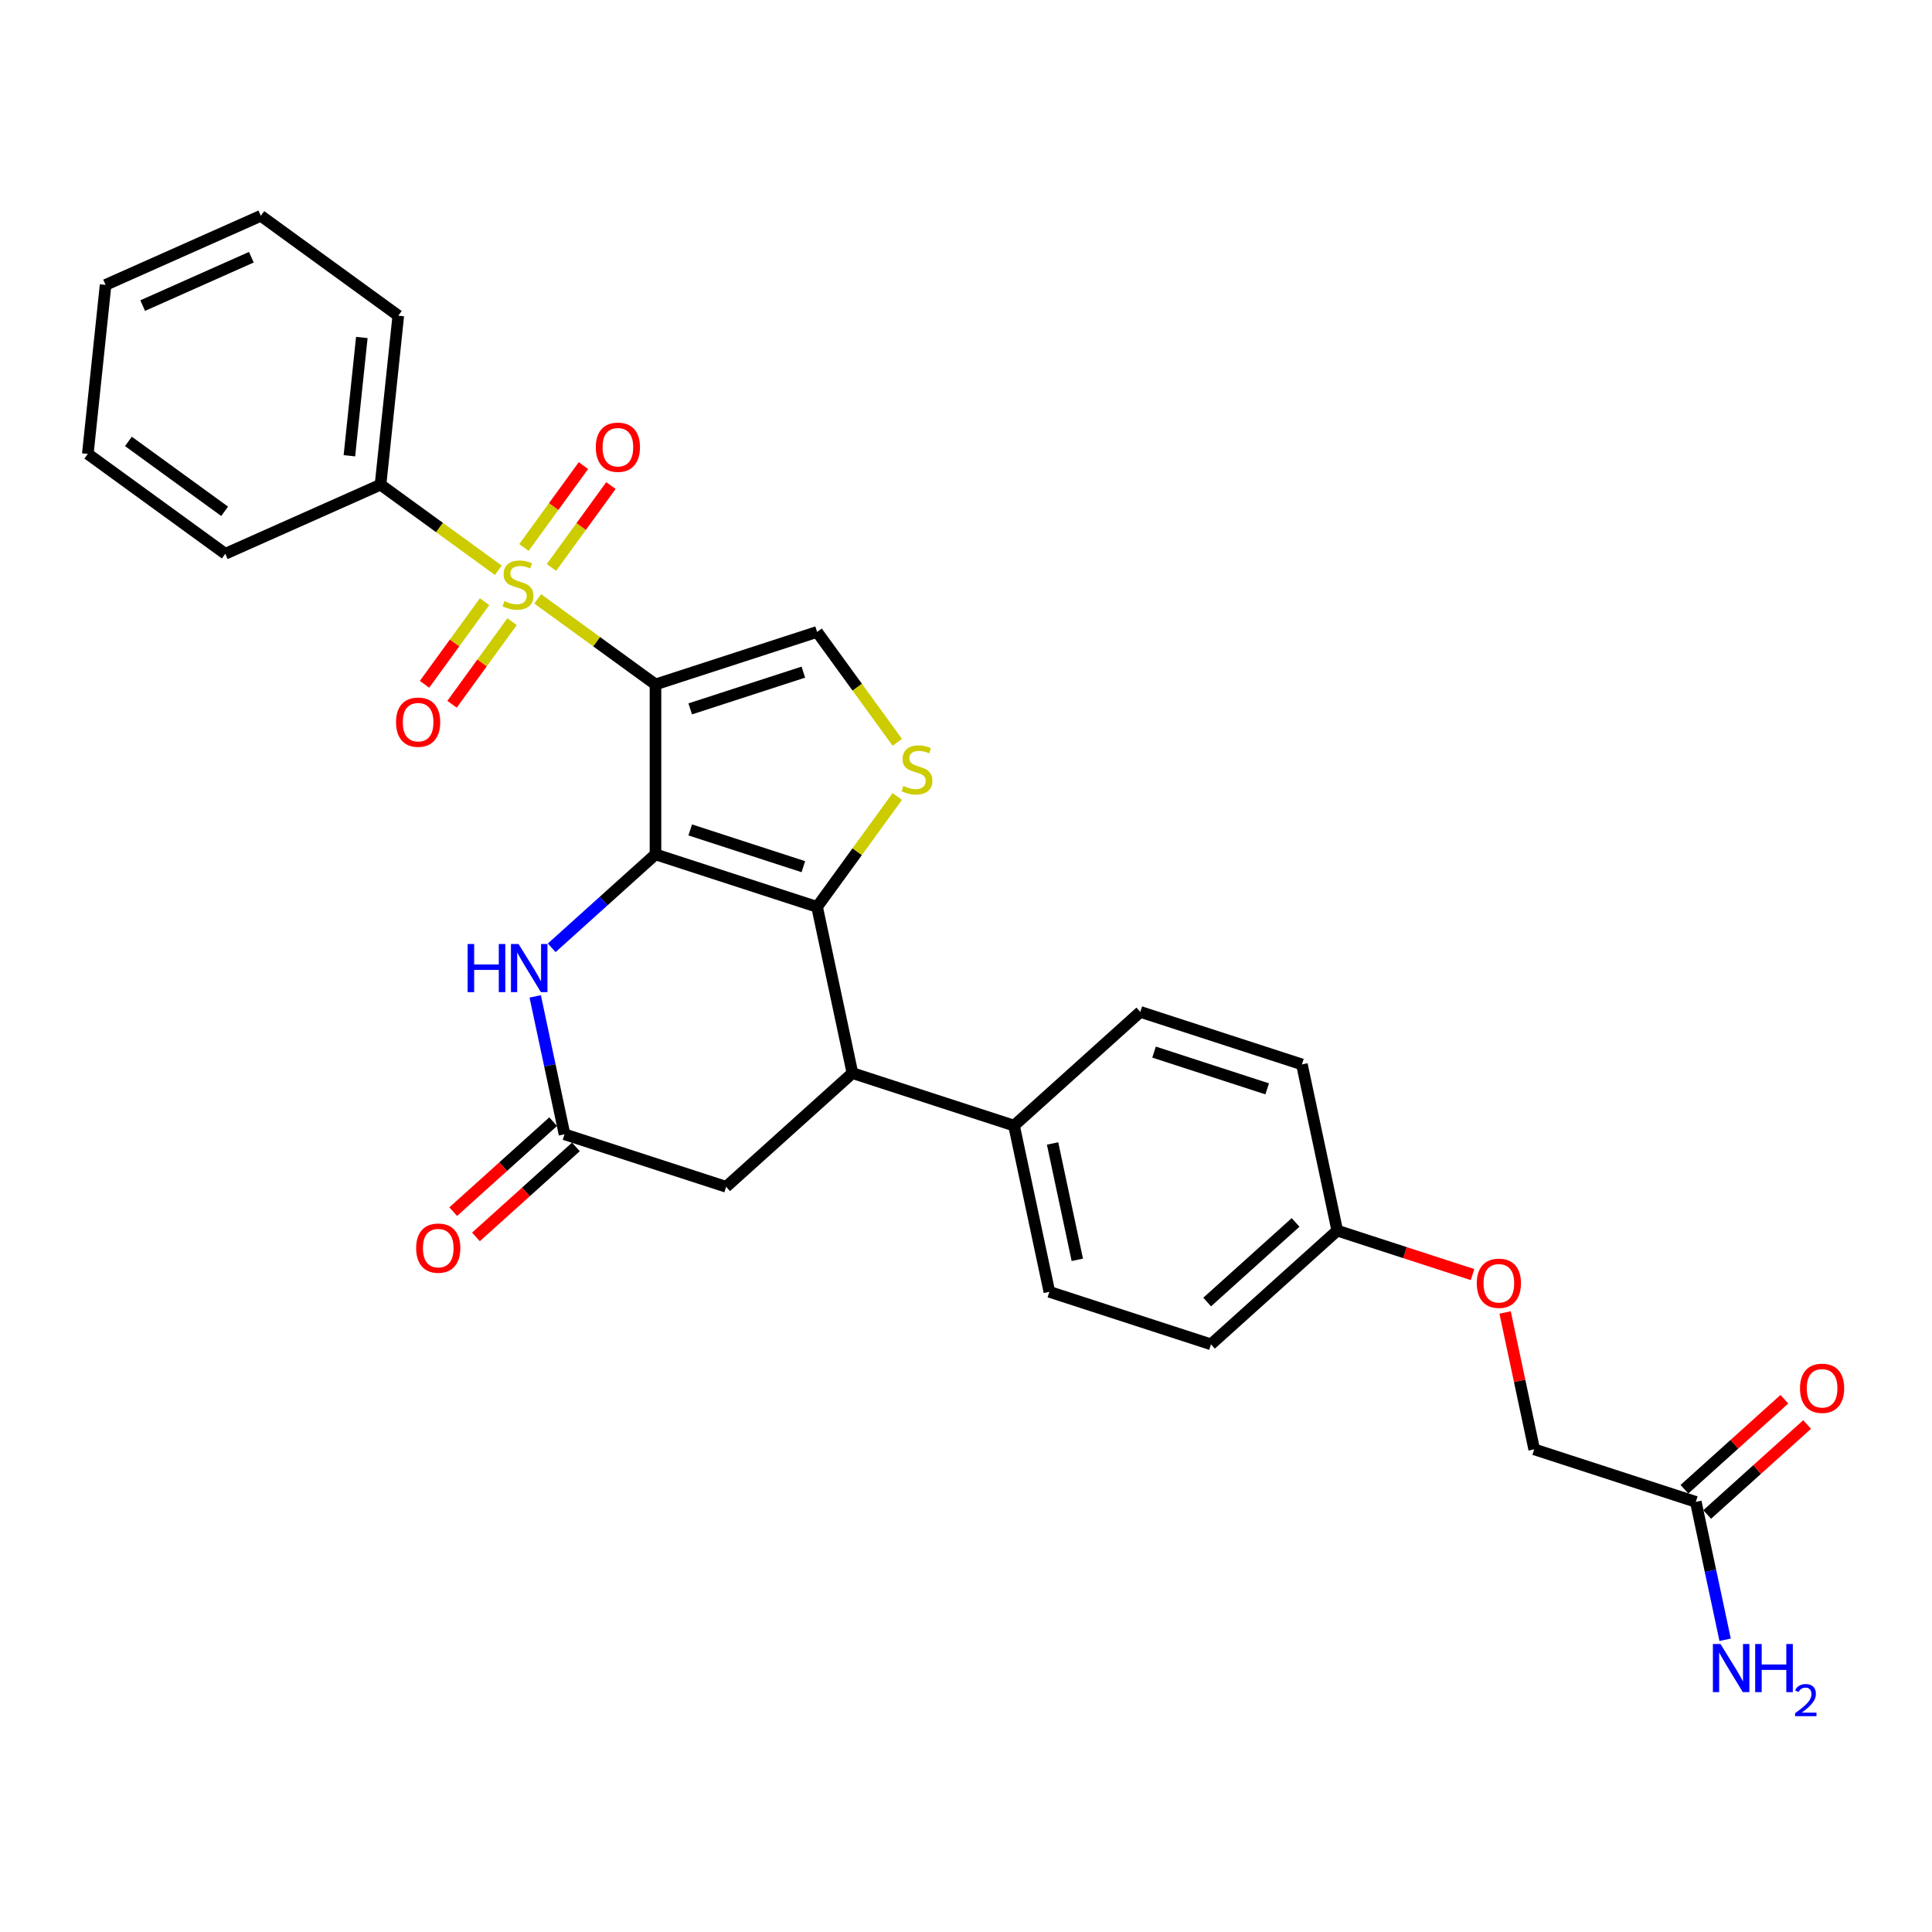 <?xml version='1.0' encoding='iso-8859-1'?>
<svg version='1.1' baseProfile='full'
              xmlns='http://www.w3.org/2000/svg'
                      xmlns:rdkit='http://www.rdkit.org/xml'
                      xmlns:xlink='http://www.w3.org/1999/xlink'
                  xml:space='preserve'
width='1000px' height='1000px' viewBox='0 0 1000 1000'>
<!-- END OF HEADER -->
<rect style='opacity:1.0;fill:#FFFFFF;stroke:none' width='1000' height='1000' x='0' y='0'> </rect>
<path class='bond-0' d='M 339.276,354.265 L 339.276,442.22' style='fill:none;fill-rule:evenodd;stroke:#000000;stroke-width:6px;stroke-linecap:butt;stroke-linejoin:miter;stroke-opacity:1' />
<path class='bond-1' d='M 339.276,354.265 L 308.79,332.116' style='fill:none;fill-rule:evenodd;stroke:#000000;stroke-width:6px;stroke-linecap:butt;stroke-linejoin:miter;stroke-opacity:1' />
<path class='bond-1' d='M 308.79,332.116 L 278.304,309.966' style='fill:none;fill-rule:evenodd;stroke:#CCCC00;stroke-width:6px;stroke-linecap:butt;stroke-linejoin:miter;stroke-opacity:1' />
<path class='bond-5' d='M 339.276,354.265 L 422.925,327.085' style='fill:none;fill-rule:evenodd;stroke:#000000;stroke-width:6px;stroke-linecap:butt;stroke-linejoin:miter;stroke-opacity:1' />
<path class='bond-5' d='M 357.259,366.918 L 415.814,347.892' style='fill:none;fill-rule:evenodd;stroke:#000000;stroke-width:6px;stroke-linecap:butt;stroke-linejoin:miter;stroke-opacity:1' />
<path class='bond-2' d='M 339.276,442.22 L 422.925,469.399' style='fill:none;fill-rule:evenodd;stroke:#000000;stroke-width:6px;stroke-linecap:butt;stroke-linejoin:miter;stroke-opacity:1' />
<path class='bond-2' d='M 357.259,429.567 L 415.814,448.592' style='fill:none;fill-rule:evenodd;stroke:#000000;stroke-width:6px;stroke-linecap:butt;stroke-linejoin:miter;stroke-opacity:1' />
<path class='bond-4' d='M 339.276,442.22 L 312.417,466.404' style='fill:none;fill-rule:evenodd;stroke:#000000;stroke-width:6px;stroke-linecap:butt;stroke-linejoin:miter;stroke-opacity:1' />
<path class='bond-4' d='M 312.417,466.404 L 285.558,490.587' style='fill:none;fill-rule:evenodd;stroke:#0000FF;stroke-width:6px;stroke-linecap:butt;stroke-linejoin:miter;stroke-opacity:1' />
<path class='bond-8' d='M 250.818,311.415 L 235.278,332.804' style='fill:none;fill-rule:evenodd;stroke:#CCCC00;stroke-width:6px;stroke-linecap:butt;stroke-linejoin:miter;stroke-opacity:1' />
<path class='bond-8' d='M 235.278,332.804 L 219.738,354.193' style='fill:none;fill-rule:evenodd;stroke:#FF0000;stroke-width:6px;stroke-linecap:butt;stroke-linejoin:miter;stroke-opacity:1' />
<path class='bond-8' d='M 265.049,321.755 L 249.509,343.144' style='fill:none;fill-rule:evenodd;stroke:#CCCC00;stroke-width:6px;stroke-linecap:butt;stroke-linejoin:miter;stroke-opacity:1' />
<path class='bond-8' d='M 249.509,343.144 L 233.97,364.532' style='fill:none;fill-rule:evenodd;stroke:#FF0000;stroke-width:6px;stroke-linecap:butt;stroke-linejoin:miter;stroke-opacity:1' />
<path class='bond-9' d='M 285.42,293.718 L 300.819,272.523' style='fill:none;fill-rule:evenodd;stroke:#CCCC00;stroke-width:6px;stroke-linecap:butt;stroke-linejoin:miter;stroke-opacity:1' />
<path class='bond-9' d='M 300.819,272.523 L 316.218,251.327' style='fill:none;fill-rule:evenodd;stroke:#FF0000;stroke-width:6px;stroke-linecap:butt;stroke-linejoin:miter;stroke-opacity:1' />
<path class='bond-9' d='M 271.188,283.378 L 286.587,262.183' style='fill:none;fill-rule:evenodd;stroke:#CCCC00;stroke-width:6px;stroke-linecap:butt;stroke-linejoin:miter;stroke-opacity:1' />
<path class='bond-9' d='M 286.587,262.183 L 301.987,240.988' style='fill:none;fill-rule:evenodd;stroke:#FF0000;stroke-width:6px;stroke-linecap:butt;stroke-linejoin:miter;stroke-opacity:1' />
<path class='bond-10' d='M 257.934,295.167 L 227.448,273.017' style='fill:none;fill-rule:evenodd;stroke:#CCCC00;stroke-width:6px;stroke-linecap:butt;stroke-linejoin:miter;stroke-opacity:1' />
<path class='bond-10' d='M 227.448,273.017 L 196.962,250.868' style='fill:none;fill-rule:evenodd;stroke:#000000;stroke-width:6px;stroke-linecap:butt;stroke-linejoin:miter;stroke-opacity:1' />
<path class='bond-6' d='M 422.925,469.399 L 441.212,555.432' style='fill:none;fill-rule:evenodd;stroke:#000000;stroke-width:6px;stroke-linecap:butt;stroke-linejoin:miter;stroke-opacity:1' />
<path class='bond-29' d='M 422.925,469.399 L 443.682,440.83' style='fill:none;fill-rule:evenodd;stroke:#000000;stroke-width:6px;stroke-linecap:butt;stroke-linejoin:miter;stroke-opacity:1' />
<path class='bond-29' d='M 443.682,440.83 L 464.439,412.261' style='fill:none;fill-rule:evenodd;stroke:#CCCC00;stroke-width:6px;stroke-linecap:butt;stroke-linejoin:miter;stroke-opacity:1' />
<path class='bond-3' d='M 464.439,384.224 L 443.682,355.655' style='fill:none;fill-rule:evenodd;stroke:#CCCC00;stroke-width:6px;stroke-linecap:butt;stroke-linejoin:miter;stroke-opacity:1' />
<path class='bond-3' d='M 443.682,355.655 L 422.925,327.085' style='fill:none;fill-rule:evenodd;stroke:#000000;stroke-width:6px;stroke-linecap:butt;stroke-linejoin:miter;stroke-opacity:1' />
<path class='bond-7' d='M 277.027,515.726 L 284.613,551.416' style='fill:none;fill-rule:evenodd;stroke:#0000FF;stroke-width:6px;stroke-linecap:butt;stroke-linejoin:miter;stroke-opacity:1' />
<path class='bond-7' d='M 284.613,551.416 L 292.199,587.105' style='fill:none;fill-rule:evenodd;stroke:#000000;stroke-width:6px;stroke-linecap:butt;stroke-linejoin:miter;stroke-opacity:1' />
<path class='bond-12' d='M 441.212,555.432 L 524.862,582.611' style='fill:none;fill-rule:evenodd;stroke:#000000;stroke-width:6px;stroke-linecap:butt;stroke-linejoin:miter;stroke-opacity:1' />
<path class='bond-30' d='M 441.212,555.432 L 375.849,614.285' style='fill:none;fill-rule:evenodd;stroke:#000000;stroke-width:6px;stroke-linecap:butt;stroke-linejoin:miter;stroke-opacity:1' />
<path class='bond-11' d='M 292.199,587.105 L 375.849,614.285' style='fill:none;fill-rule:evenodd;stroke:#000000;stroke-width:6px;stroke-linecap:butt;stroke-linejoin:miter;stroke-opacity:1' />
<path class='bond-14' d='M 286.314,580.569 L 260.449,603.858' style='fill:none;fill-rule:evenodd;stroke:#000000;stroke-width:6px;stroke-linecap:butt;stroke-linejoin:miter;stroke-opacity:1' />
<path class='bond-14' d='M 260.449,603.858 L 234.584,627.147' style='fill:none;fill-rule:evenodd;stroke:#FF0000;stroke-width:6px;stroke-linecap:butt;stroke-linejoin:miter;stroke-opacity:1' />
<path class='bond-14' d='M 298.085,593.642 L 272.22,616.931' style='fill:none;fill-rule:evenodd;stroke:#000000;stroke-width:6px;stroke-linecap:butt;stroke-linejoin:miter;stroke-opacity:1' />
<path class='bond-14' d='M 272.22,616.931 L 246.355,640.22' style='fill:none;fill-rule:evenodd;stroke:#FF0000;stroke-width:6px;stroke-linecap:butt;stroke-linejoin:miter;stroke-opacity:1' />
<path class='bond-24' d='M 196.962,250.868 L 206.156,163.395' style='fill:none;fill-rule:evenodd;stroke:#000000;stroke-width:6px;stroke-linecap:butt;stroke-linejoin:miter;stroke-opacity:1' />
<path class='bond-24' d='M 180.846,235.908 L 187.282,174.677' style='fill:none;fill-rule:evenodd;stroke:#000000;stroke-width:6px;stroke-linecap:butt;stroke-linejoin:miter;stroke-opacity:1' />
<path class='bond-25' d='M 196.962,250.868 L 116.611,286.642' style='fill:none;fill-rule:evenodd;stroke:#000000;stroke-width:6px;stroke-linecap:butt;stroke-linejoin:miter;stroke-opacity:1' />
<path class='bond-16' d='M 524.862,582.611 L 543.149,668.644' style='fill:none;fill-rule:evenodd;stroke:#000000;stroke-width:6px;stroke-linecap:butt;stroke-linejoin:miter;stroke-opacity:1' />
<path class='bond-16' d='M 544.812,591.859 L 557.612,652.082' style='fill:none;fill-rule:evenodd;stroke:#000000;stroke-width:6px;stroke-linecap:butt;stroke-linejoin:miter;stroke-opacity:1' />
<path class='bond-17' d='M 524.862,582.611 L 590.225,523.758' style='fill:none;fill-rule:evenodd;stroke:#000000;stroke-width:6px;stroke-linecap:butt;stroke-linejoin:miter;stroke-opacity:1' />
<path class='bond-13' d='M 877.748,777.362 L 794.098,750.182' style='fill:none;fill-rule:evenodd;stroke:#000000;stroke-width:6px;stroke-linecap:butt;stroke-linejoin:miter;stroke-opacity:1' />
<path class='bond-15' d='M 883.634,783.898 L 909.499,760.609' style='fill:none;fill-rule:evenodd;stroke:#000000;stroke-width:6px;stroke-linecap:butt;stroke-linejoin:miter;stroke-opacity:1' />
<path class='bond-15' d='M 909.499,760.609 L 935.364,737.32' style='fill:none;fill-rule:evenodd;stroke:#FF0000;stroke-width:6px;stroke-linecap:butt;stroke-linejoin:miter;stroke-opacity:1' />
<path class='bond-15' d='M 871.863,770.826 L 897.728,747.537' style='fill:none;fill-rule:evenodd;stroke:#000000;stroke-width:6px;stroke-linecap:butt;stroke-linejoin:miter;stroke-opacity:1' />
<path class='bond-15' d='M 897.728,747.537 L 923.593,724.248' style='fill:none;fill-rule:evenodd;stroke:#FF0000;stroke-width:6px;stroke-linecap:butt;stroke-linejoin:miter;stroke-opacity:1' />
<path class='bond-20' d='M 877.748,777.362 L 885.334,813.052' style='fill:none;fill-rule:evenodd;stroke:#000000;stroke-width:6px;stroke-linecap:butt;stroke-linejoin:miter;stroke-opacity:1' />
<path class='bond-20' d='M 885.334,813.052 L 892.92,848.741' style='fill:none;fill-rule:evenodd;stroke:#0000FF;stroke-width:6px;stroke-linecap:butt;stroke-linejoin:miter;stroke-opacity:1' />
<path class='bond-22' d='M 543.149,668.644 L 626.799,695.823' style='fill:none;fill-rule:evenodd;stroke:#000000;stroke-width:6px;stroke-linecap:butt;stroke-linejoin:miter;stroke-opacity:1' />
<path class='bond-23' d='M 590.225,523.758 L 673.875,550.938' style='fill:none;fill-rule:evenodd;stroke:#000000;stroke-width:6px;stroke-linecap:butt;stroke-linejoin:miter;stroke-opacity:1' />
<path class='bond-23' d='M 597.337,544.565 L 655.892,563.591' style='fill:none;fill-rule:evenodd;stroke:#000000;stroke-width:6px;stroke-linecap:butt;stroke-linejoin:miter;stroke-opacity:1' />
<path class='bond-18' d='M 762.179,659.72 L 727.17,648.345' style='fill:none;fill-rule:evenodd;stroke:#FF0000;stroke-width:6px;stroke-linecap:butt;stroke-linejoin:miter;stroke-opacity:1' />
<path class='bond-18' d='M 727.17,648.345 L 692.162,636.97' style='fill:none;fill-rule:evenodd;stroke:#000000;stroke-width:6px;stroke-linecap:butt;stroke-linejoin:miter;stroke-opacity:1' />
<path class='bond-19' d='M 779.038,679.331 L 786.568,714.757' style='fill:none;fill-rule:evenodd;stroke:#FF0000;stroke-width:6px;stroke-linecap:butt;stroke-linejoin:miter;stroke-opacity:1' />
<path class='bond-19' d='M 786.568,714.757 L 794.098,750.182' style='fill:none;fill-rule:evenodd;stroke:#000000;stroke-width:6px;stroke-linecap:butt;stroke-linejoin:miter;stroke-opacity:1' />
<path class='bond-21' d='M 692.162,636.97 L 673.875,550.938' style='fill:none;fill-rule:evenodd;stroke:#000000;stroke-width:6px;stroke-linecap:butt;stroke-linejoin:miter;stroke-opacity:1' />
<path class='bond-32' d='M 692.162,636.97 L 626.799,695.823' style='fill:none;fill-rule:evenodd;stroke:#000000;stroke-width:6px;stroke-linecap:butt;stroke-linejoin:miter;stroke-opacity:1' />
<path class='bond-32' d='M 670.587,632.726 L 624.833,673.923' style='fill:none;fill-rule:evenodd;stroke:#000000;stroke-width:6px;stroke-linecap:butt;stroke-linejoin:miter;stroke-opacity:1' />
<path class='bond-27' d='M 206.156,163.395 L 134.999,111.697' style='fill:none;fill-rule:evenodd;stroke:#000000;stroke-width:6px;stroke-linecap:butt;stroke-linejoin:miter;stroke-opacity:1' />
<path class='bond-26' d='M 116.611,286.642 L 45.455,234.944' style='fill:none;fill-rule:evenodd;stroke:#000000;stroke-width:6px;stroke-linecap:butt;stroke-linejoin:miter;stroke-opacity:1' />
<path class='bond-26' d='M 116.278,264.656 L 66.468,228.467' style='fill:none;fill-rule:evenodd;stroke:#000000;stroke-width:6px;stroke-linecap:butt;stroke-linejoin:miter;stroke-opacity:1' />
<path class='bond-28' d='M 45.455,234.944 L 54.648,147.471' style='fill:none;fill-rule:evenodd;stroke:#000000;stroke-width:6px;stroke-linecap:butt;stroke-linejoin:miter;stroke-opacity:1' />
<path class='bond-31' d='M 134.999,111.697 L 54.648,147.471' style='fill:none;fill-rule:evenodd;stroke:#000000;stroke-width:6px;stroke-linecap:butt;stroke-linejoin:miter;stroke-opacity:1' />
<path class='bond-31' d='M 130.101,133.133 L 73.856,158.175' style='fill:none;fill-rule:evenodd;stroke:#000000;stroke-width:6px;stroke-linecap:butt;stroke-linejoin:miter;stroke-opacity:1' />
<path  class='atom-2' d='M 261.082 311.116
Q 261.364 311.221, 262.525 311.714
Q 263.686 312.206, 264.952 312.523
Q 266.254 312.804, 267.521 312.804
Q 269.878 312.804, 271.25 311.679
Q 272.622 310.518, 272.622 308.512
Q 272.622 307.14, 271.918 306.296
Q 271.25 305.451, 270.194 304.994
Q 269.139 304.537, 267.38 304.009
Q 265.163 303.341, 263.827 302.707
Q 262.525 302.074, 261.575 300.737
Q 260.66 299.4, 260.66 297.149
Q 260.66 294.017, 262.771 292.082
Q 264.917 290.147, 269.139 290.147
Q 272.024 290.147, 275.296 291.519
L 274.487 294.228
Q 271.496 292.997, 269.245 292.997
Q 266.817 292.997, 265.48 294.017
Q 264.143 295.002, 264.178 296.726
Q 264.178 298.063, 264.847 298.872
Q 265.55 299.682, 266.536 300.139
Q 267.556 300.596, 269.245 301.124
Q 271.496 301.828, 272.833 302.531
Q 274.17 303.235, 275.12 304.677
Q 276.105 306.085, 276.105 308.512
Q 276.105 311.96, 273.783 313.825
Q 271.496 315.654, 267.661 315.654
Q 265.445 315.654, 263.756 315.162
Q 262.103 314.704, 260.132 313.895
L 261.082 311.116
' fill='#CCCC00'/>
<path  class='atom-4' d='M 467.588 406.791
Q 467.869 406.897, 469.03 407.39
Q 470.191 407.882, 471.458 408.199
Q 472.759 408.48, 474.026 408.48
Q 476.383 408.48, 477.755 407.354
Q 479.127 406.193, 479.127 404.188
Q 479.127 402.816, 478.424 401.972
Q 477.755 401.127, 476.7 400.67
Q 475.644 400.212, 473.885 399.685
Q 471.669 399.016, 470.332 398.383
Q 469.03 397.75, 468.08 396.413
Q 467.165 395.076, 467.165 392.824
Q 467.165 389.693, 469.276 387.758
Q 471.422 385.823, 475.644 385.823
Q 478.529 385.823, 481.801 387.195
L 480.992 389.904
Q 478.001 388.673, 475.75 388.673
Q 473.322 388.673, 471.985 389.693
Q 470.648 390.678, 470.684 392.402
Q 470.684 393.739, 471.352 394.548
Q 472.056 395.357, 473.041 395.815
Q 474.061 396.272, 475.75 396.8
Q 478.001 397.503, 479.338 398.207
Q 480.675 398.911, 481.625 400.353
Q 482.61 401.76, 482.61 404.188
Q 482.61 407.636, 480.288 409.5
Q 478.001 411.33, 474.167 411.33
Q 471.95 411.33, 470.261 410.837
Q 468.608 410.38, 466.638 409.571
L 467.588 406.791
' fill='#CCCC00'/>
<path  class='atom-5' d='M 242.055 488.618
L 245.433 488.618
L 245.433 499.208
L 258.169 499.208
L 258.169 488.618
L 261.546 488.618
L 261.546 513.527
L 258.169 513.527
L 258.169 502.023
L 245.433 502.023
L 245.433 513.527
L 242.055 513.527
L 242.055 488.618
' fill='#0000FF'/>
<path  class='atom-5' d='M 268.407 488.618
L 276.569 501.812
Q 277.378 503.113, 278.68 505.471
Q 279.981 507.828, 280.052 507.968
L 280.052 488.618
L 283.359 488.618
L 283.359 513.527
L 279.946 513.527
L 271.186 499.103
Q 270.166 497.414, 269.075 495.479
Q 268.02 493.544, 267.703 492.946
L 267.703 513.527
L 264.466 513.527
L 264.466 488.618
L 268.407 488.618
' fill='#0000FF'/>
<path  class='atom-9' d='M 204.986 373.794
Q 204.986 367.813, 207.941 364.471
Q 210.897 361.128, 216.42 361.128
Q 221.944 361.128, 224.899 364.471
Q 227.854 367.813, 227.854 373.794
Q 227.854 379.845, 224.864 383.293
Q 221.873 386.705, 216.42 386.705
Q 210.932 386.705, 207.941 383.293
Q 204.986 379.88, 204.986 373.794
M 216.42 383.891
Q 220.22 383.891, 222.26 381.358
Q 224.336 378.79, 224.336 373.794
Q 224.336 368.903, 222.26 366.441
Q 220.22 363.943, 216.42 363.943
Q 212.621 363.943, 210.545 366.406
Q 208.504 368.868, 208.504 373.794
Q 208.504 378.825, 210.545 381.358
Q 212.621 383.891, 216.42 383.891
' fill='#FF0000'/>
<path  class='atom-10' d='M 308.383 231.48
Q 308.383 225.499, 311.338 222.157
Q 314.294 218.815, 319.817 218.815
Q 325.341 218.815, 328.296 222.157
Q 331.251 225.499, 331.251 231.48
Q 331.251 237.531, 328.261 240.979
Q 325.27 244.392, 319.817 244.392
Q 314.329 244.392, 311.338 240.979
Q 308.383 237.567, 308.383 231.48
M 319.817 241.577
Q 323.617 241.577, 325.657 239.044
Q 327.733 236.476, 327.733 231.48
Q 327.733 226.59, 325.657 224.127
Q 323.617 221.629, 319.817 221.629
Q 316.018 221.629, 313.942 224.092
Q 311.901 226.555, 311.901 231.48
Q 311.901 236.511, 313.942 239.044
Q 316.018 241.577, 319.817 241.577
' fill='#FF0000'/>
<path  class='atom-15' d='M 215.402 646.029
Q 215.402 640.048, 218.357 636.706
Q 221.313 633.363, 226.836 633.363
Q 232.36 633.363, 235.315 636.706
Q 238.27 640.048, 238.27 646.029
Q 238.27 652.08, 235.28 655.528
Q 232.289 658.941, 226.836 658.941
Q 221.348 658.941, 218.357 655.528
Q 215.402 652.115, 215.402 646.029
M 226.836 656.126
Q 230.636 656.126, 232.676 653.593
Q 234.752 651.025, 234.752 646.029
Q 234.752 641.139, 232.676 638.676
Q 230.636 636.178, 226.836 636.178
Q 223.037 636.178, 220.961 638.641
Q 218.92 641.103, 218.92 646.029
Q 218.92 651.06, 220.961 653.593
Q 223.037 656.126, 226.836 656.126
' fill='#FF0000'/>
<path  class='atom-16' d='M 931.677 718.579
Q 931.677 712.598, 934.633 709.256
Q 937.588 705.914, 943.111 705.914
Q 948.635 705.914, 951.59 709.256
Q 954.545 712.598, 954.545 718.579
Q 954.545 724.63, 951.555 728.078
Q 948.565 731.491, 943.111 731.491
Q 937.623 731.491, 934.633 728.078
Q 931.677 724.665, 931.677 718.579
M 943.111 728.676
Q 946.911 728.676, 948.952 726.143
Q 951.027 723.575, 951.027 718.579
Q 951.027 713.689, 948.952 711.226
Q 946.911 708.728, 943.111 708.728
Q 939.312 708.728, 937.236 711.191
Q 935.195 713.654, 935.195 718.579
Q 935.195 723.61, 937.236 726.143
Q 939.312 728.676, 943.111 728.676
' fill='#FF0000'/>
<path  class='atom-19' d='M 764.378 664.22
Q 764.378 658.239, 767.333 654.897
Q 770.288 651.555, 775.812 651.555
Q 781.335 651.555, 784.29 654.897
Q 787.246 658.239, 787.246 664.22
Q 787.246 670.271, 784.255 673.719
Q 781.265 677.132, 775.812 677.132
Q 770.323 677.132, 767.333 673.719
Q 764.378 670.307, 764.378 664.22
M 775.812 674.317
Q 779.611 674.317, 781.652 671.784
Q 783.728 669.216, 783.728 664.22
Q 783.728 659.33, 781.652 656.867
Q 779.611 654.369, 775.812 654.369
Q 772.012 654.369, 769.936 656.832
Q 767.896 659.295, 767.896 664.22
Q 767.896 669.251, 769.936 671.784
Q 772.012 674.317, 775.812 674.317
' fill='#FF0000'/>
<path  class='atom-21' d='M 890.529 850.94
L 898.691 864.133
Q 899.501 865.435, 900.802 867.792
Q 902.104 870.149, 902.174 870.29
L 902.174 850.94
L 905.481 850.94
L 905.481 875.849
L 902.069 875.849
L 893.309 861.424
Q 892.288 859.736, 891.198 857.801
Q 890.142 855.866, 889.826 855.267
L 889.826 875.849
L 886.589 875.849
L 886.589 850.94
L 890.529 850.94
' fill='#0000FF'/>
<path  class='atom-21' d='M 908.472 850.94
L 911.849 850.94
L 911.849 861.53
L 924.585 861.53
L 924.585 850.94
L 927.963 850.94
L 927.963 875.849
L 924.585 875.849
L 924.585 864.344
L 911.849 864.344
L 911.849 875.849
L 908.472 875.849
L 908.472 850.94
' fill='#0000FF'/>
<path  class='atom-21' d='M 929.17 874.975
Q 929.774 873.419, 931.213 872.56
Q 932.653 871.678, 934.65 871.678
Q 937.135 871.678, 938.528 873.024
Q 939.921 874.371, 939.921 876.763
Q 939.921 879.201, 938.11 881.477
Q 936.322 883.752, 932.607 886.446
L 940.2 886.446
L 940.2 888.303
L 929.124 888.303
L 929.124 886.747
Q 932.189 884.565, 934 882.939
Q 935.834 881.314, 936.717 879.851
Q 937.599 878.388, 937.599 876.879
Q 937.599 875.3, 936.809 874.418
Q 936.02 873.535, 934.65 873.535
Q 933.326 873.535, 932.444 874.069
Q 931.562 874.603, 930.935 875.788
L 929.17 874.975
' fill='#0000FF'/>
</svg>
